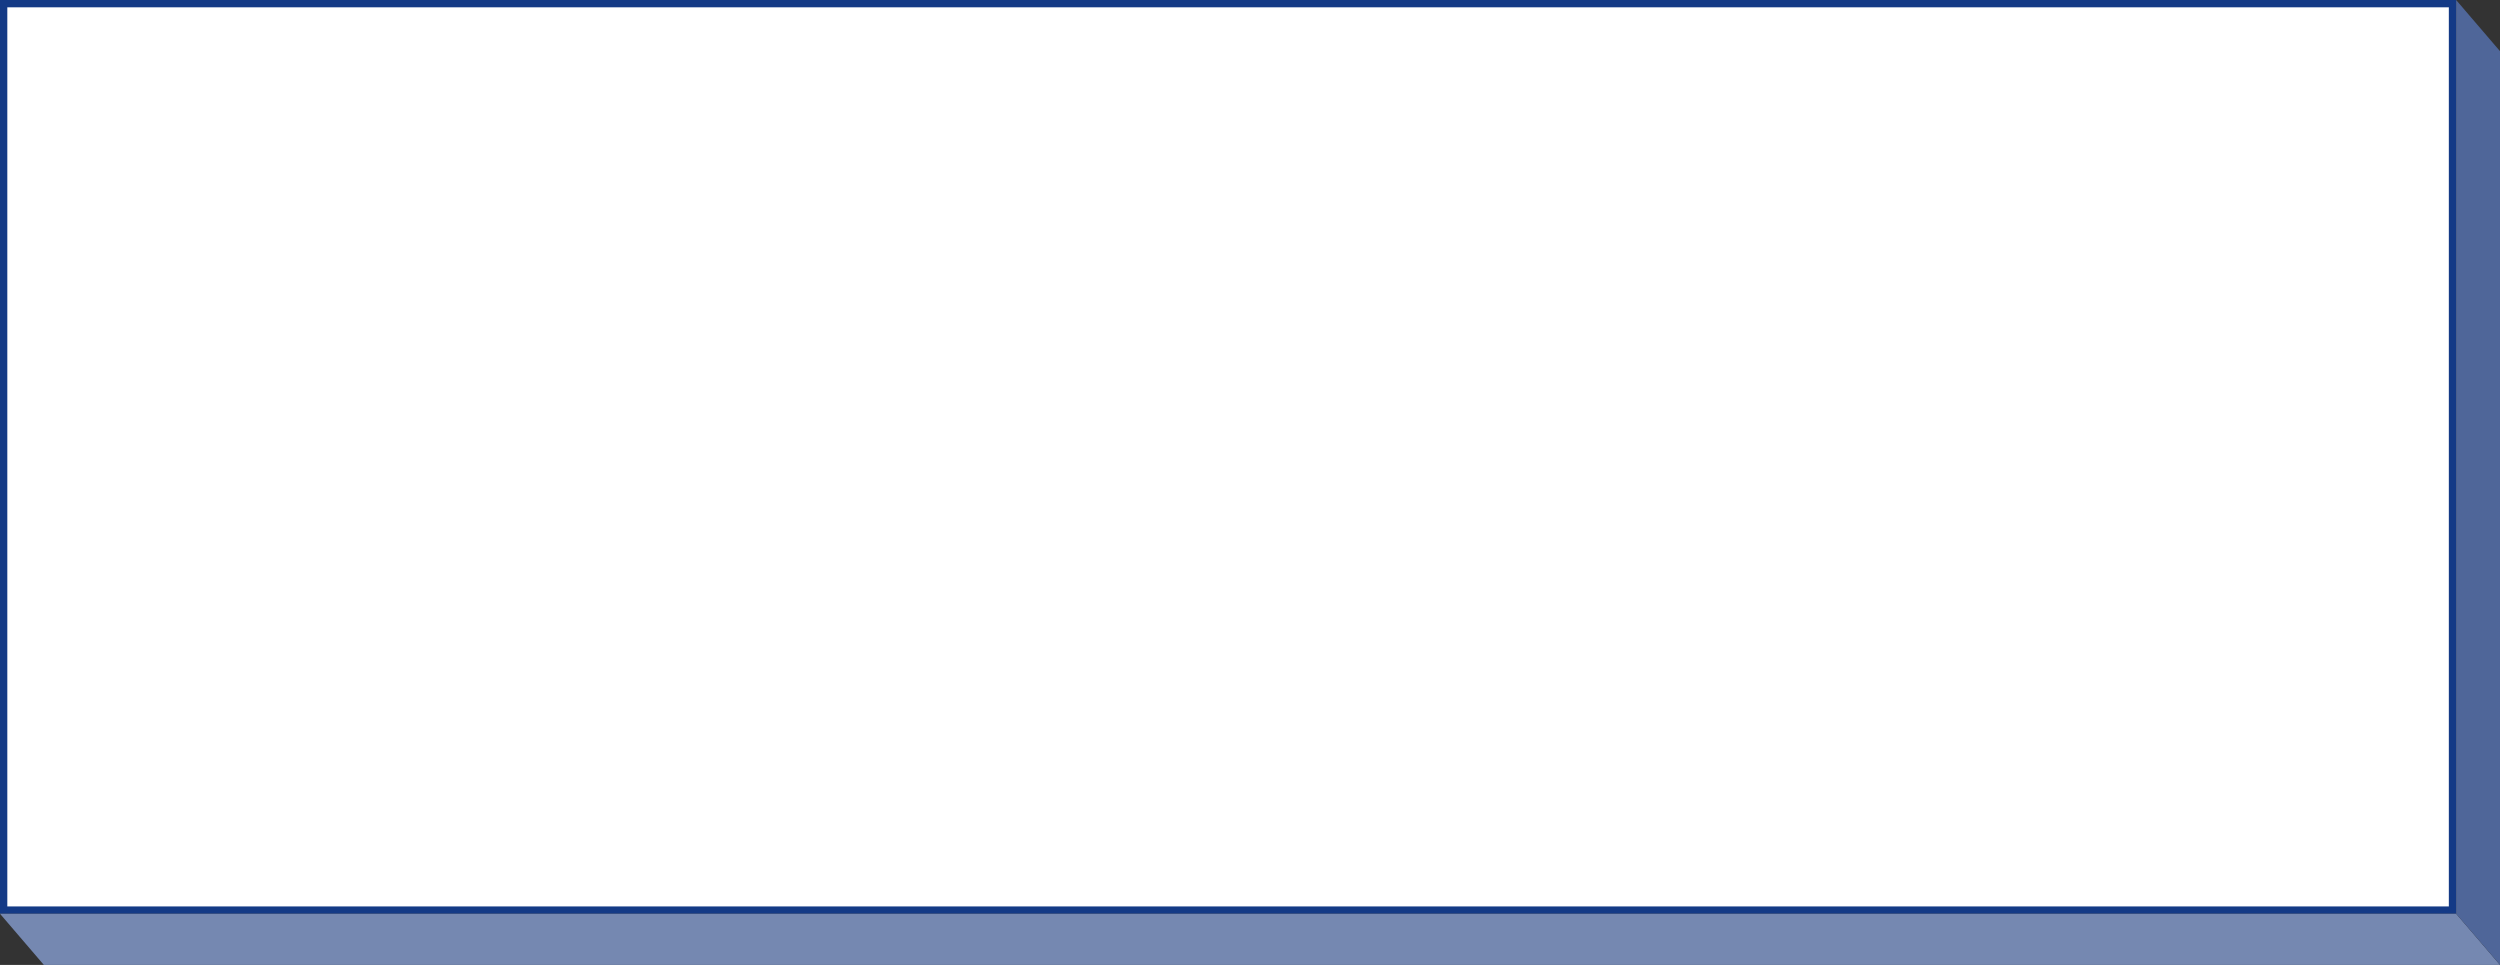 <?xml version="1.0" encoding="utf-8"?>
<!-- Generator: Adobe Illustrator 22.0.0, SVG Export Plug-In . SVG Version: 6.00 Build 0)  -->
<svg version="1.1" id="图层_1" xmlns="http://www.w3.org/2000/svg" xmlns:xlink="http://www.w3.org/1999/xlink" x="0px" y="0px"
	 viewBox="0 0 342 132" style="enable-background:new 0 0 342 132;" xml:space="preserve">
<rect x="0" y="0" width="342" height="132" fill="#333333" stroke="none"/>
<style type="text/css">
	.st0{fill:#FFFFFF;stroke:#143A86;stroke-miterlimit:10;}
	.st1{fill:#7588B1;}
	.st2{fill:#4F6699;}
</style>
<rect x="0.5" y="0.5" class="st0" width="335" height="124"/>
<polygon class="st1" points="342,132 6,132 0,125 336,125 "/>
<polygon class="st2" points="342,132 336,125 336,0 342,7 "/>
</svg>
